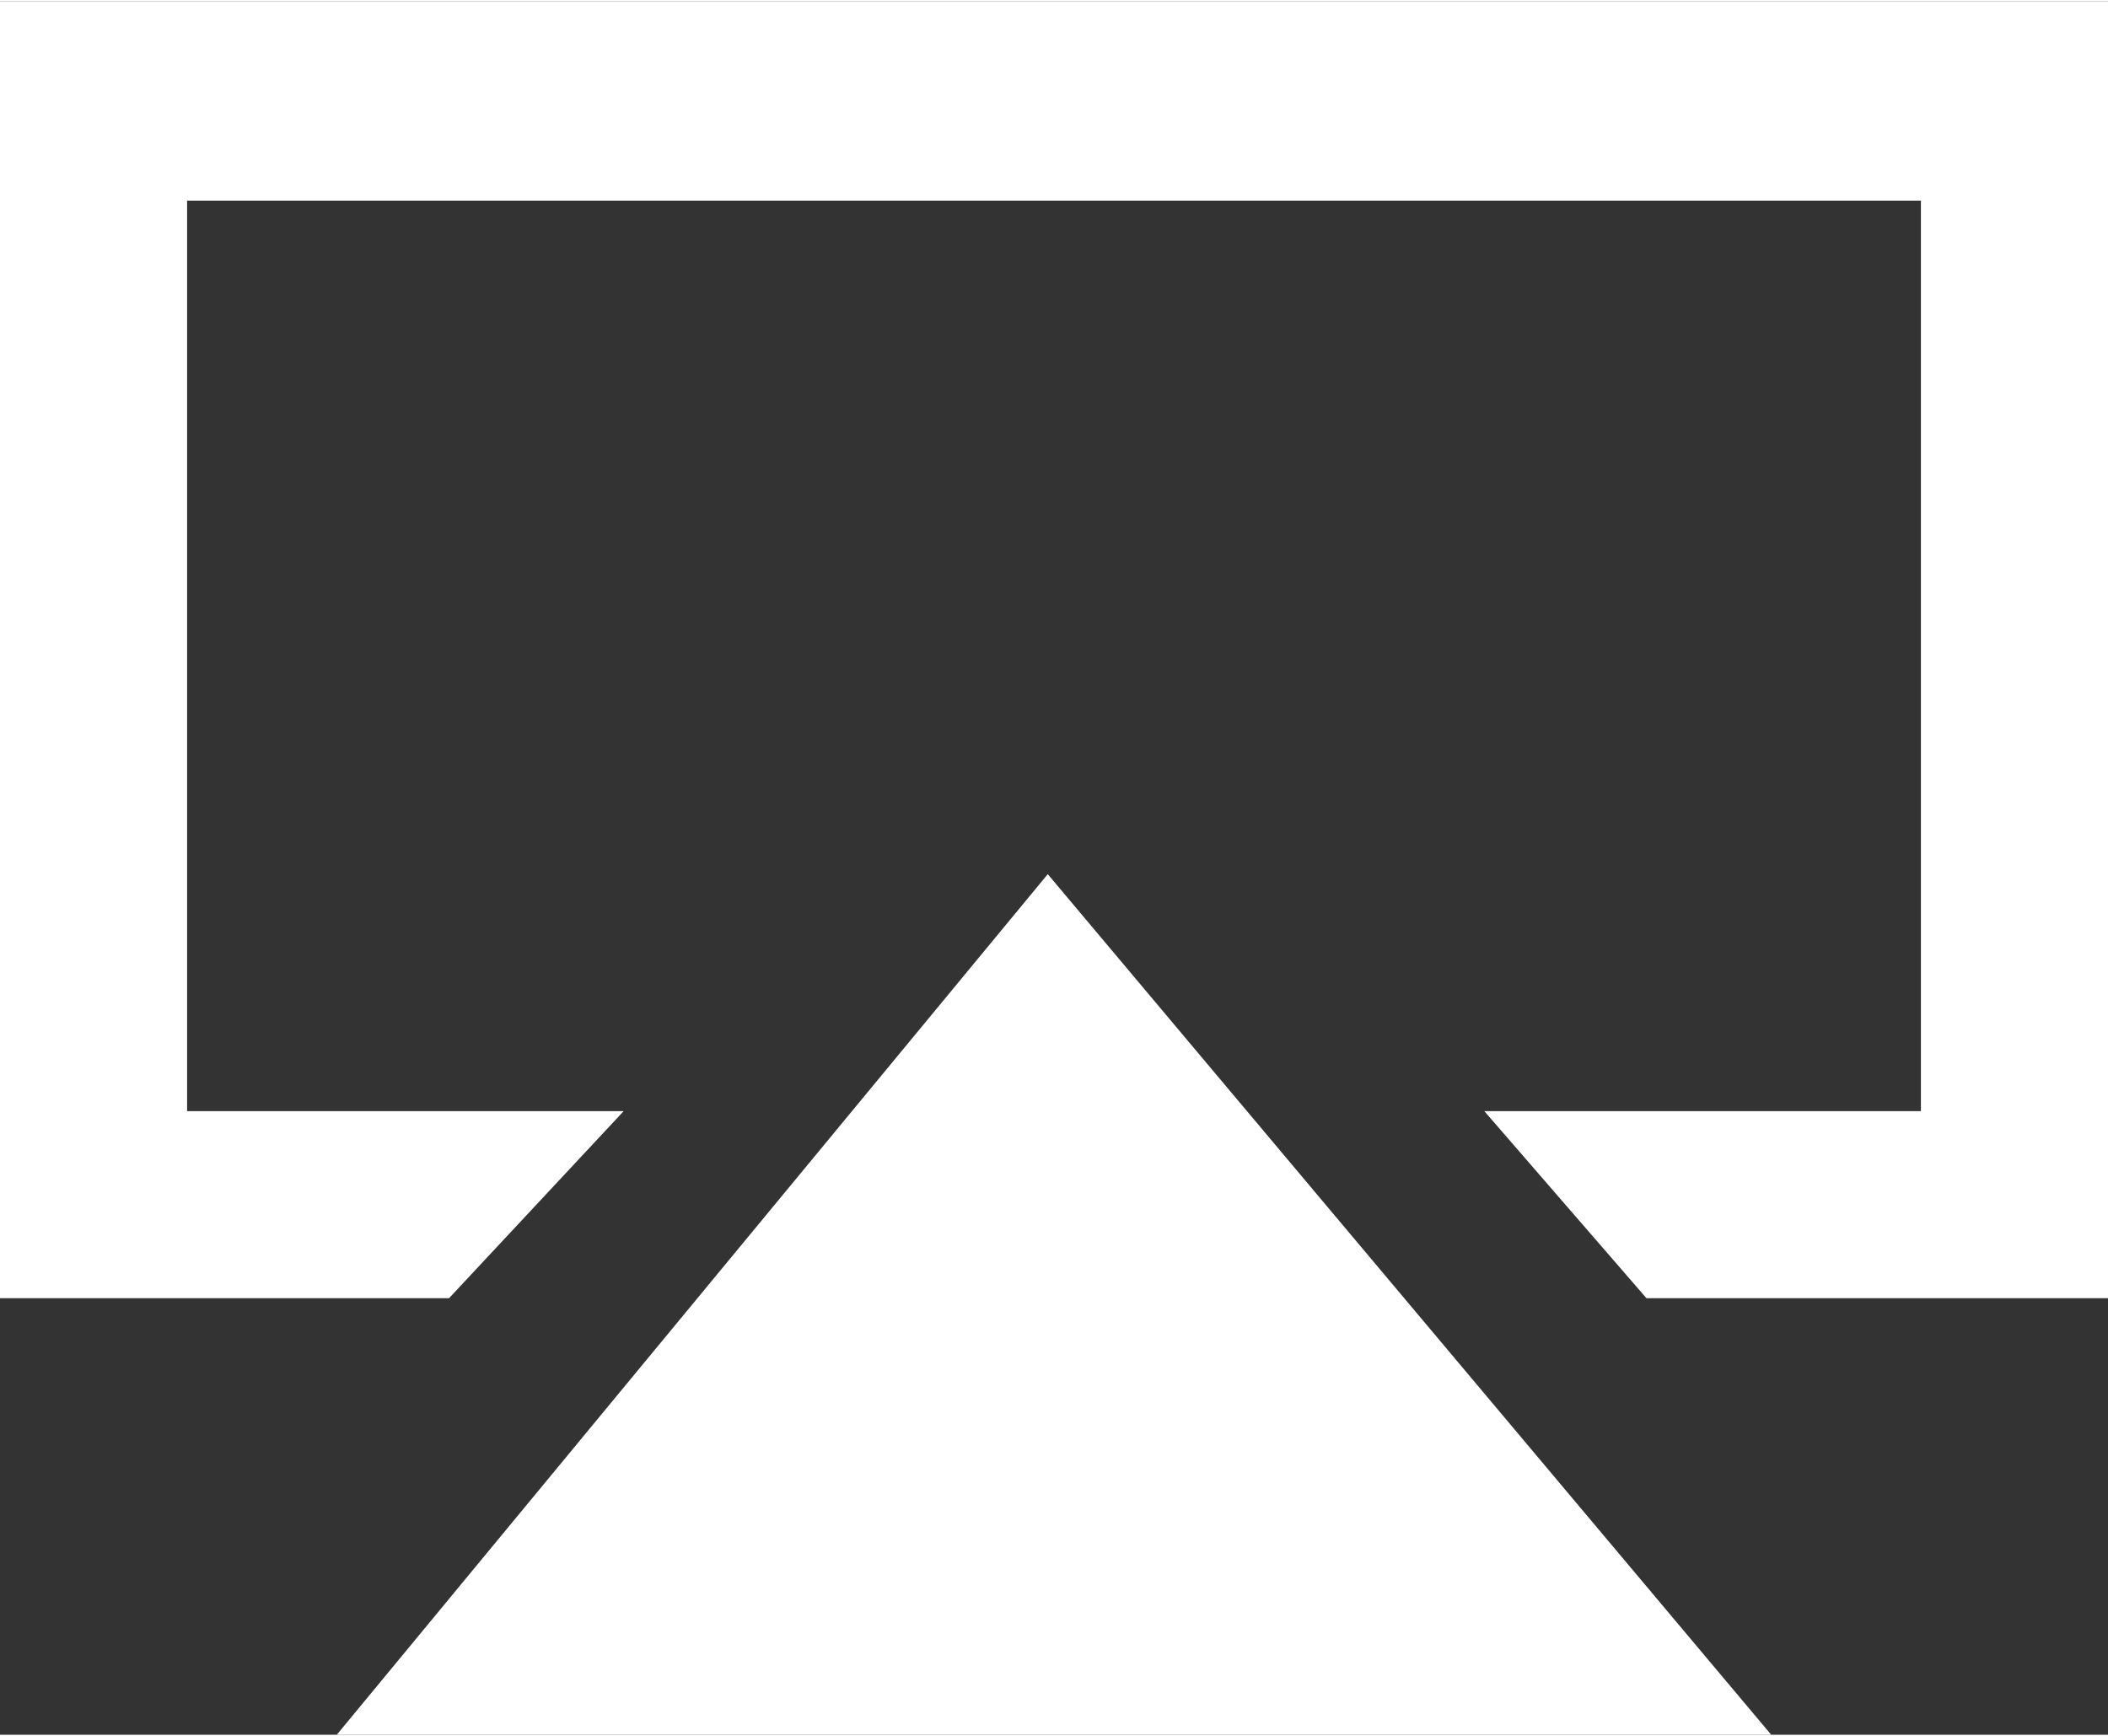 <svg id="Layer_1" data-name="Layer 1" xmlns="http://www.w3.org/2000/svg" x="0" y="0" width="17" height="14" viewBox="0 0 16.9 13.9"><rect x="0" y="0" width="16.9" height="13.9" fill="#333333" stroke="none"/><defs><style>.fill{fill:#fff;}</style></defs><title>7</title><g id="airplay"><polygon class="fill" points="0 0 16.9 0 16.9 10.4 13.2 10.4 11.9 8.9 15.4 8.9 15.4 1.6 1.5 1.6 1.5 8.9 5 8.9 3.6 10.4 0 10.4 0 0"/><polygon class="fill" points="2.7 13.9 8.4 7 14.2 13.9 2.7 13.9"/></g></svg>